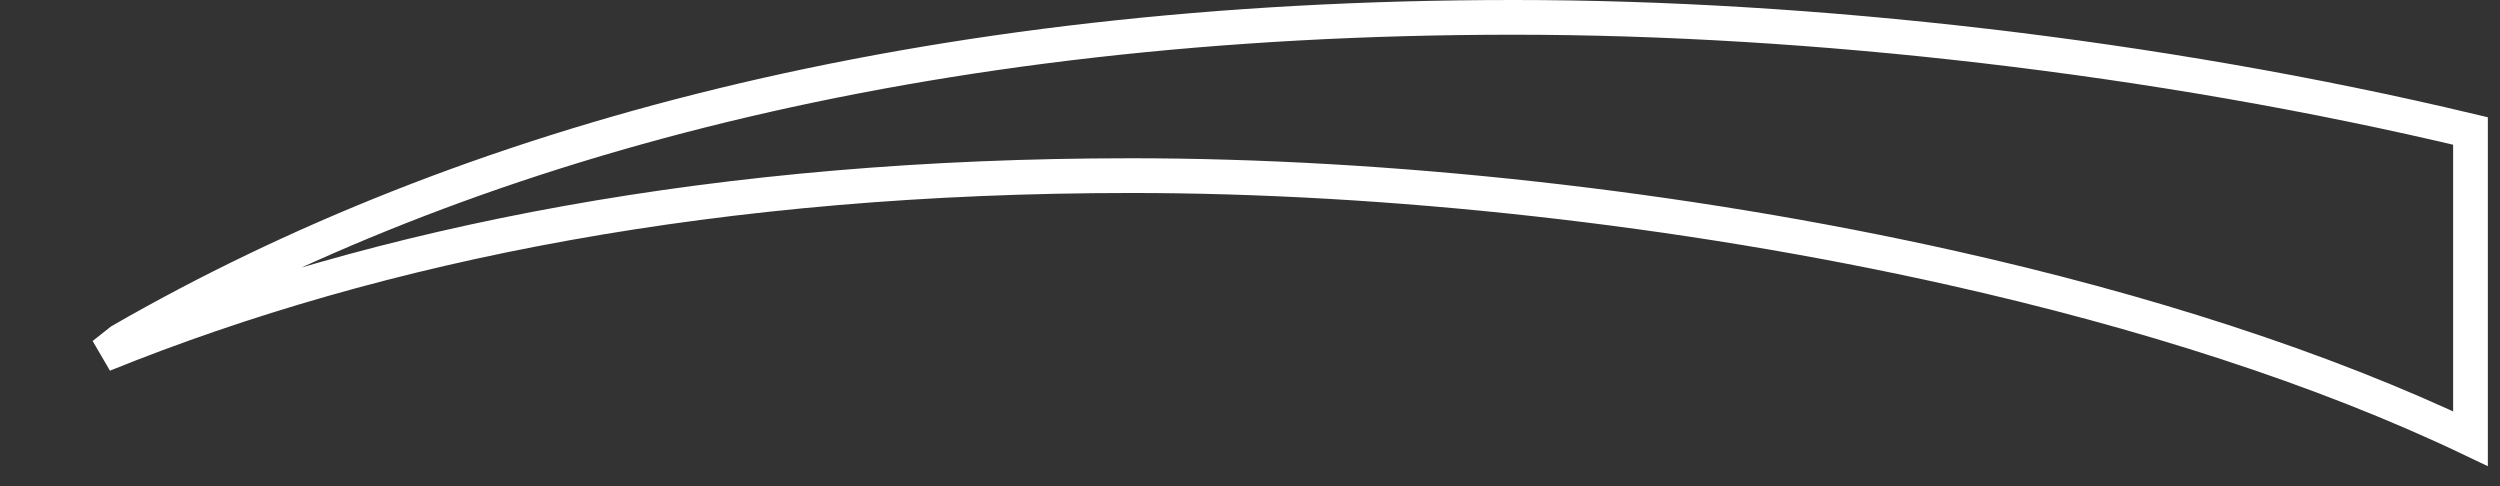 <?xml version="1.0" encoding="utf-8"?>
<svg xmlns="http://www.w3.org/2000/svg" fill="none" height="100%" overflow="visible" preserveAspectRatio="none" style="display: block;" viewBox="0 0 72 14" width="100%">
<rect x="0" y="0" width="72" height="14" fill="#333333" stroke="none"/>
<path d="M43.605 0.5C52.106 0.5 62.06 1.606 71.15 3.772V12.634C66.851 10.583 61.683 8.944 56.24 7.723C48.366 5.957 39.887 5.058 32.583 5.058C20.734 5.058 10.954 6.985 2.979 10.212C3.145 10.08 3.311 9.947 3.479 9.816C13.337 4.141 26.479 0.5 43.605 0.5Z" id="Vector" stroke="white"/>
</svg>